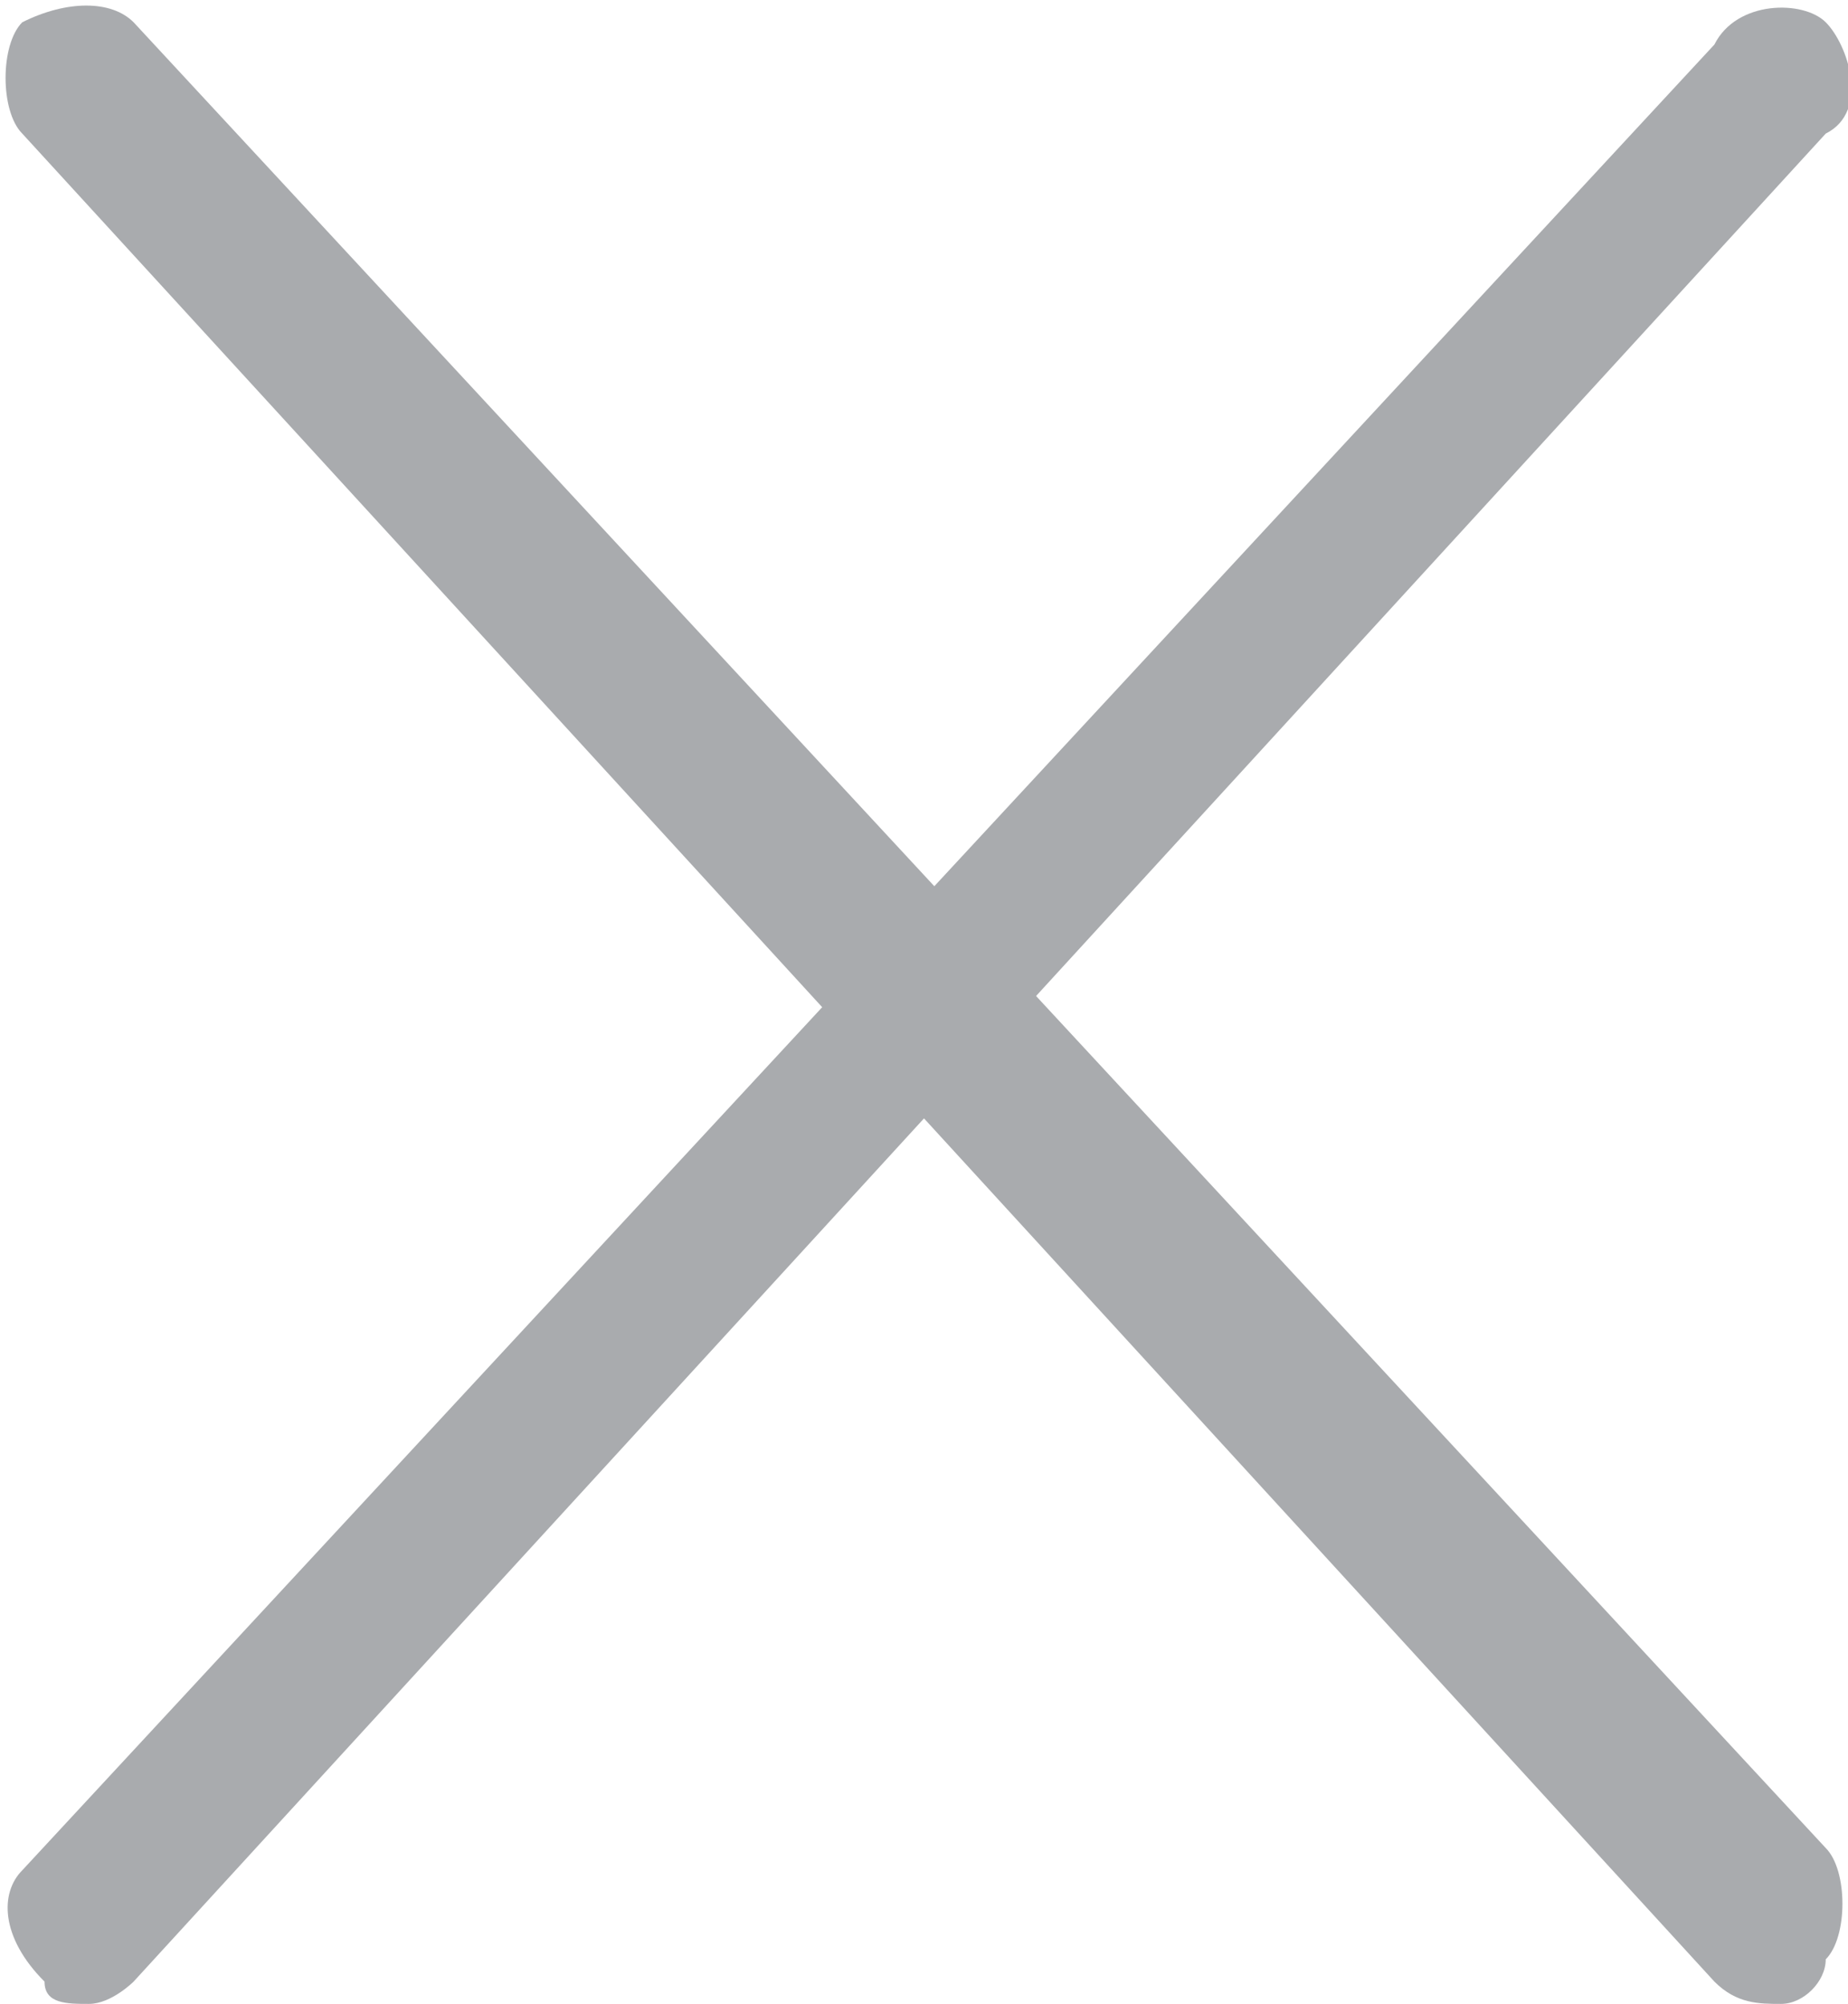 <?xml version="1.0" encoding="utf-8"?>
<!-- Generator: Adobe Illustrator 18.0.0, SVG Export Plug-In . SVG Version: 6.00 Build 0)  -->
<!DOCTYPE svg PUBLIC "-//W3C//DTD SVG 1.1//EN" "http://www.w3.org/Graphics/SVG/1.1/DTD/svg11.dtd">
<svg version="1.1" id="Layer_1" xmlns="http://www.w3.org/2000/svg" xmlns:xlink="http://www.w3.org/1999/xlink" x="0px" y="0px"
	 viewBox="0 0 8.3 9" enable-background="new 0 0 8.3 9" xml:space="preserve">
<g>
	<g>
		<path fill="#A9ABAE" d="M0.4,9c-0.1,0-0.2,0-0.2-0.1C0,8.7,0,8.5,0.1,8.4l7.6-8.2C7.8,0,8.1,0,8.2,0.1c0.1,0.1,0.2,0.4,0,0.5
			L0.6,8.9C0.6,8.9,0.5,9,0.4,9z"/>
	</g>
	<g>
		<path fill="#A9ABAE" d="M8,9c-0.1,0-0.2,0-0.3-0.1L0.1,0.6C0,0.5,0,0.2,0.1,0.1C0.3,0,0.5,0,0.6,0.1l7.6,8.2
			c0.1,0.1,0.1,0.4,0,0.5C8.2,8.9,8.1,9,8,9z"/>
	</g>
</g>
</svg>
